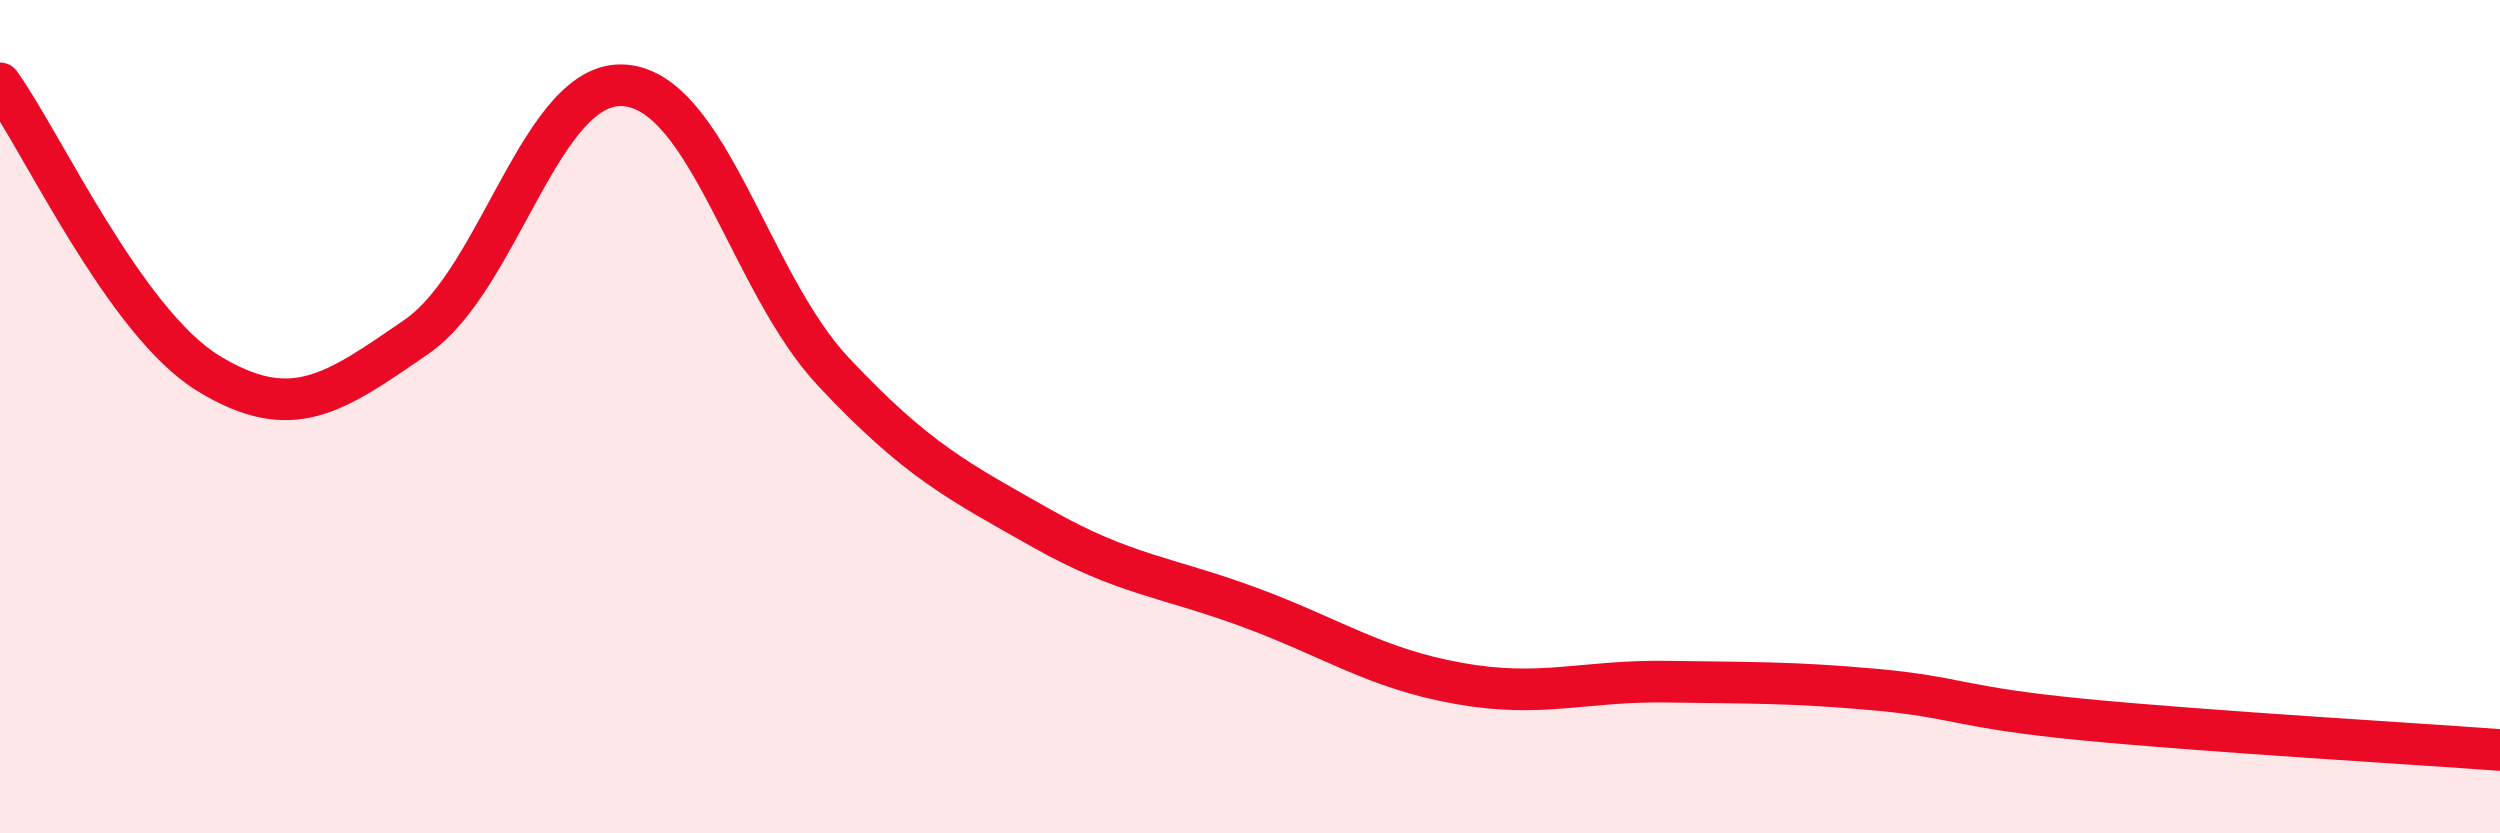 
    <svg width="60" height="20" viewBox="0 0 60 20" xmlns="http://www.w3.org/2000/svg">
      <path
        d="M 0,2 C 1,3.39 3,7.74 5,8.96 C 7,10.18 8,9.46 10,8.08 C 12,6.7 13,1.88 15,2.05 C 17,2.22 18,6.79 20,8.92 C 22,11.05 23,11.55 25,12.68 C 27,13.81 28,13.84 30,14.58 C 32,15.32 33,16.04 35,16.4 C 37,16.76 38,16.33 40,16.36 C 42,16.39 43,16.37 45,16.55 C 47,16.73 47,16.98 50,17.27 C 53,17.56 58,17.85 60,18L60 20L0 20Z"
        fill="#EB0A25"
        opacity="0.1"
        stroke-linecap="round"
        stroke-linejoin="round"
      />
      <path
        d="M 0,2 C 1,3.39 3,7.74 5,8.96 C 7,10.18 8,9.46 10,8.08 C 12,6.7 13,1.88 15,2.05 C 17,2.22 18,6.79 20,8.92 C 22,11.05 23,11.55 25,12.68 C 27,13.81 28,13.84 30,14.58 C 32,15.32 33,16.04 35,16.4 C 37,16.76 38,16.33 40,16.36 C 42,16.39 43,16.37 45,16.55 C 47,16.73 47,16.98 50,17.27 C 53,17.56 58,17.85 60,18"
        stroke="#EB0A25"
        stroke-width="1"
        fill="none"
        stroke-linecap="round"
        stroke-linejoin="round"
      />
    </svg>
  